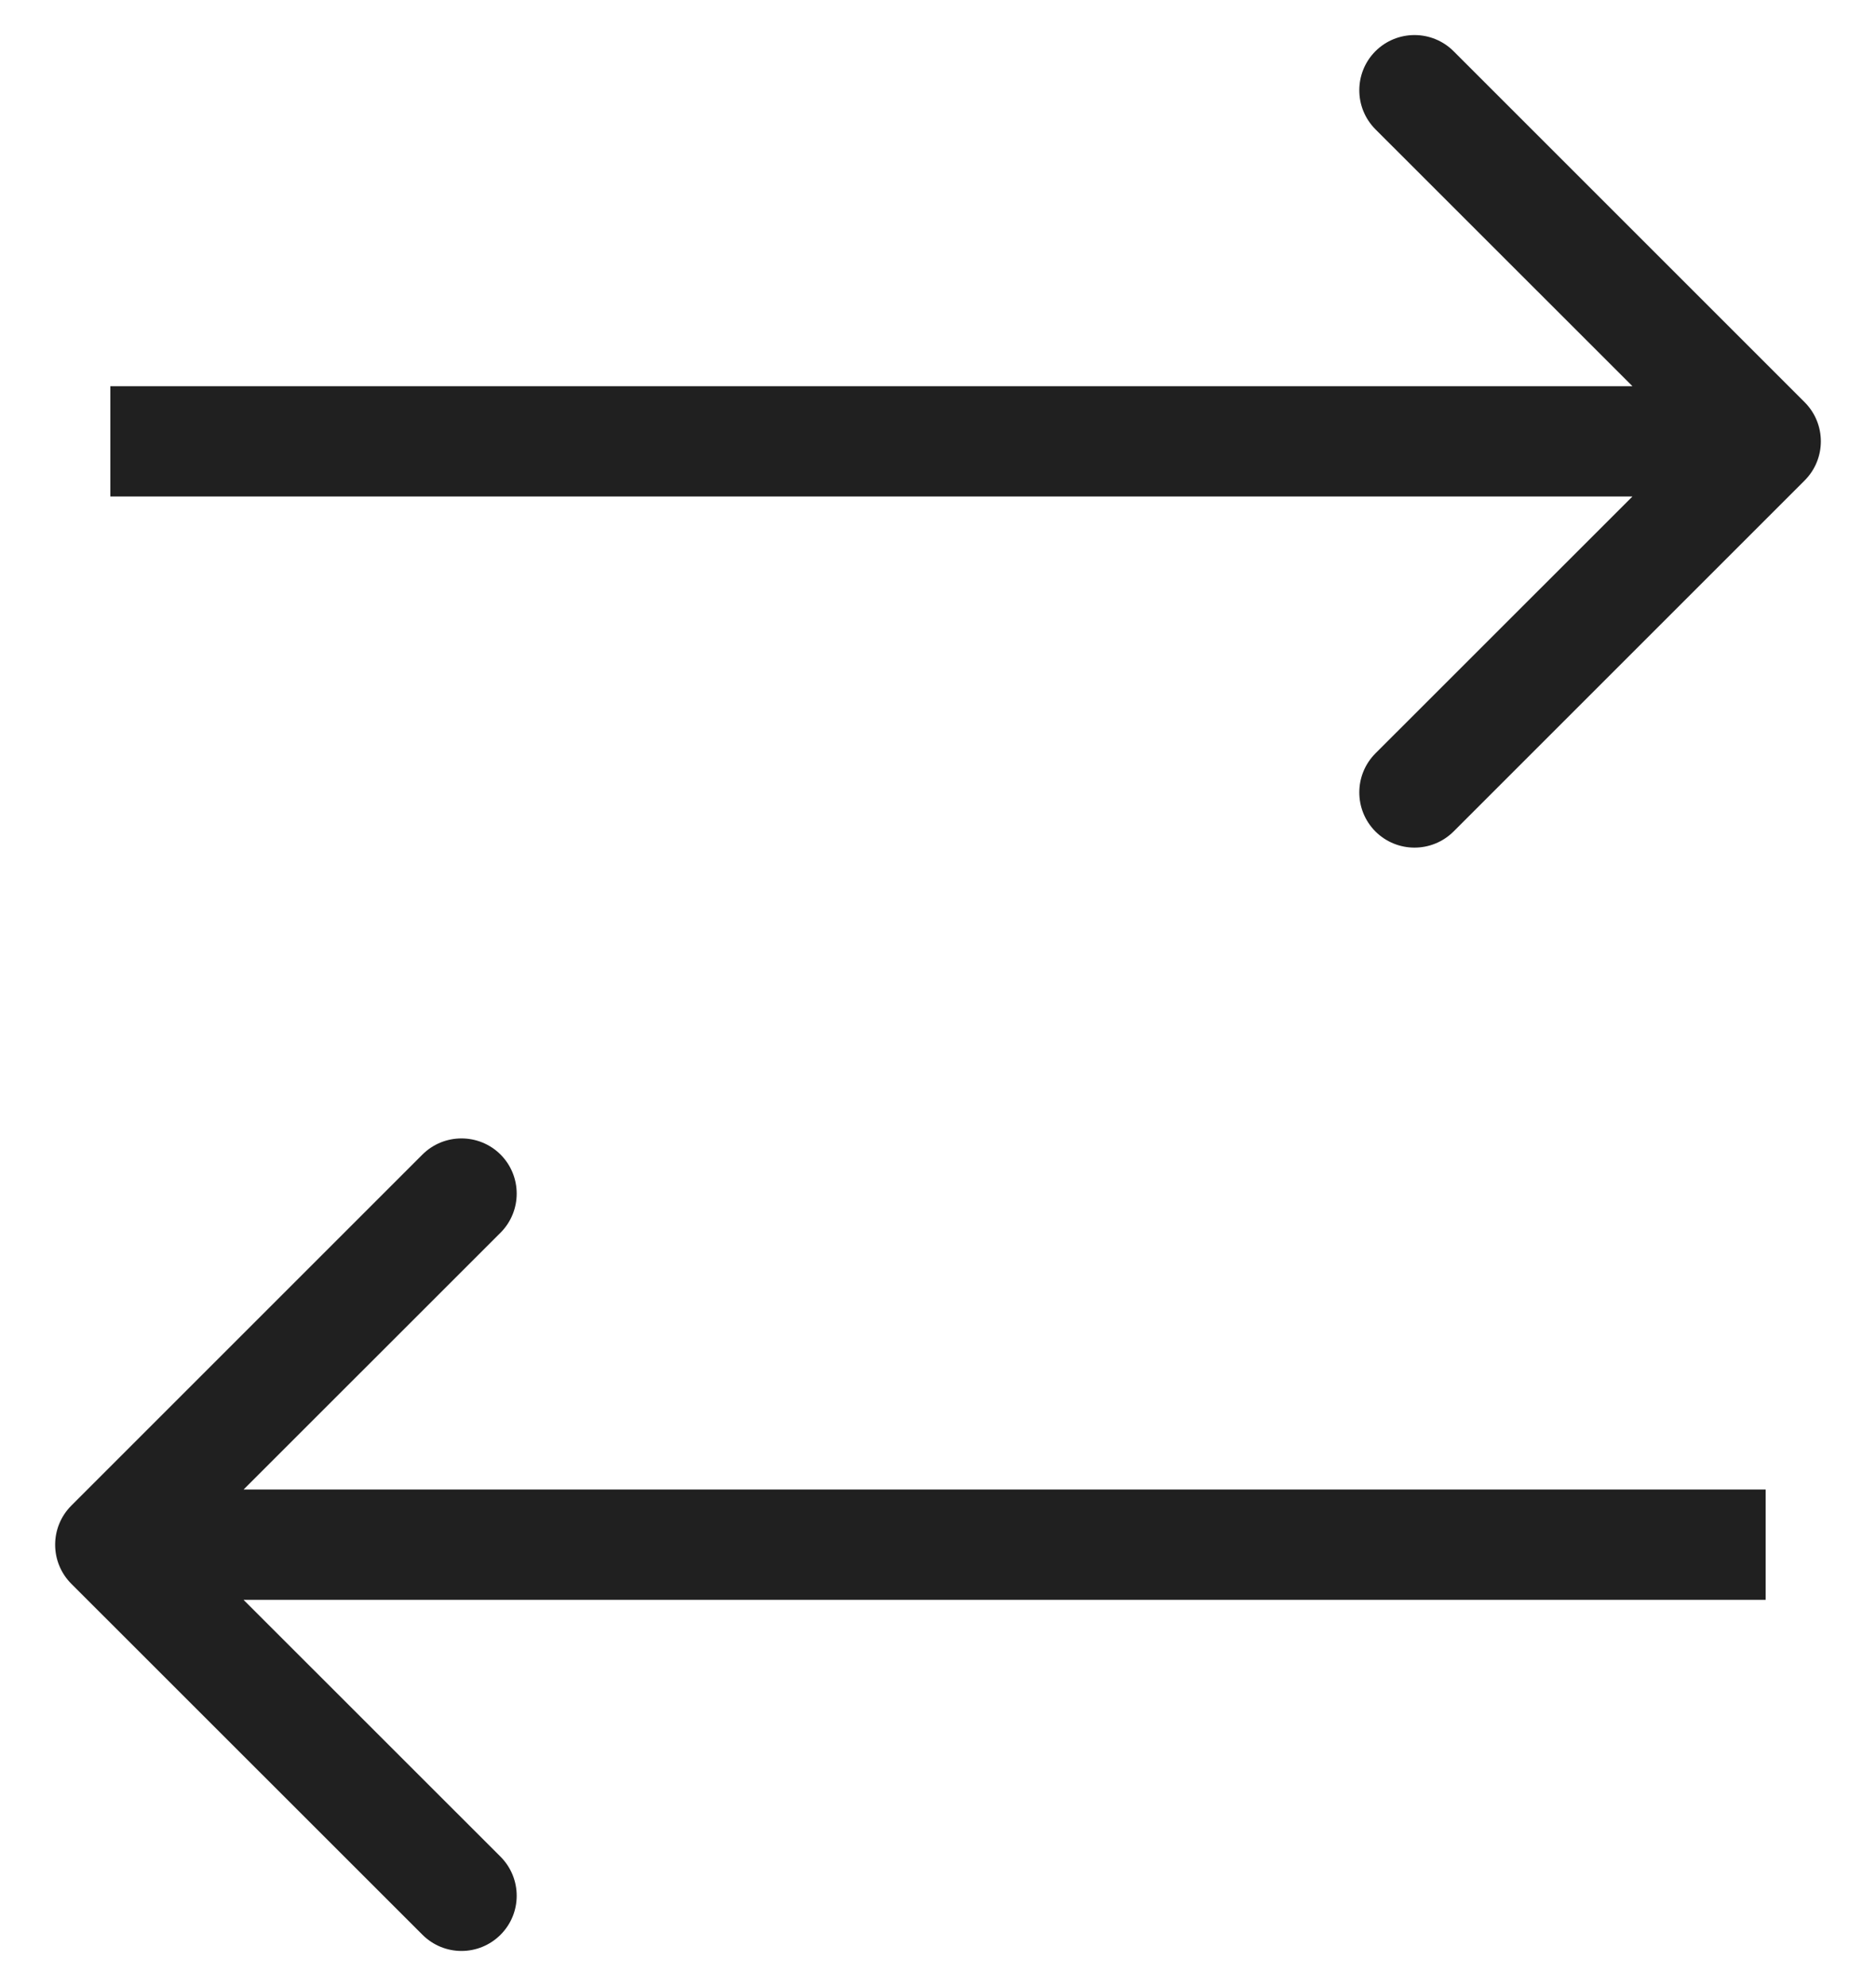<svg width="17" height="18" viewBox="0 0 17 18" fill="none" xmlns="http://www.w3.org/2000/svg">
<path d="M16.354 4.354C16.549 4.158 16.549 3.842 16.354 3.646L13.172 0.464C12.976 0.269 12.66 0.269 12.464 0.464C12.269 0.66 12.269 0.976 12.464 1.172L15.293 4L12.464 6.828C12.269 7.024 12.269 7.34 12.464 7.536C12.66 7.731 12.976 7.731 13.172 7.536L16.354 4.354ZM1 4.5H16V3.5H1V4.5Z" fill="#202020"/>
<path d="M0.646 14.354C0.451 14.158 0.451 13.842 0.646 13.646L3.828 10.464C4.024 10.269 4.34 10.269 4.536 10.464C4.731 10.66 4.731 10.976 4.536 11.172L1.707 14L4.536 16.828C4.731 17.024 4.731 17.34 4.536 17.535C4.34 17.731 4.024 17.731 3.828 17.535L0.646 14.354ZM16 14.5H1V13.5H16V14.5Z" fill="#202020"/>
</svg>
